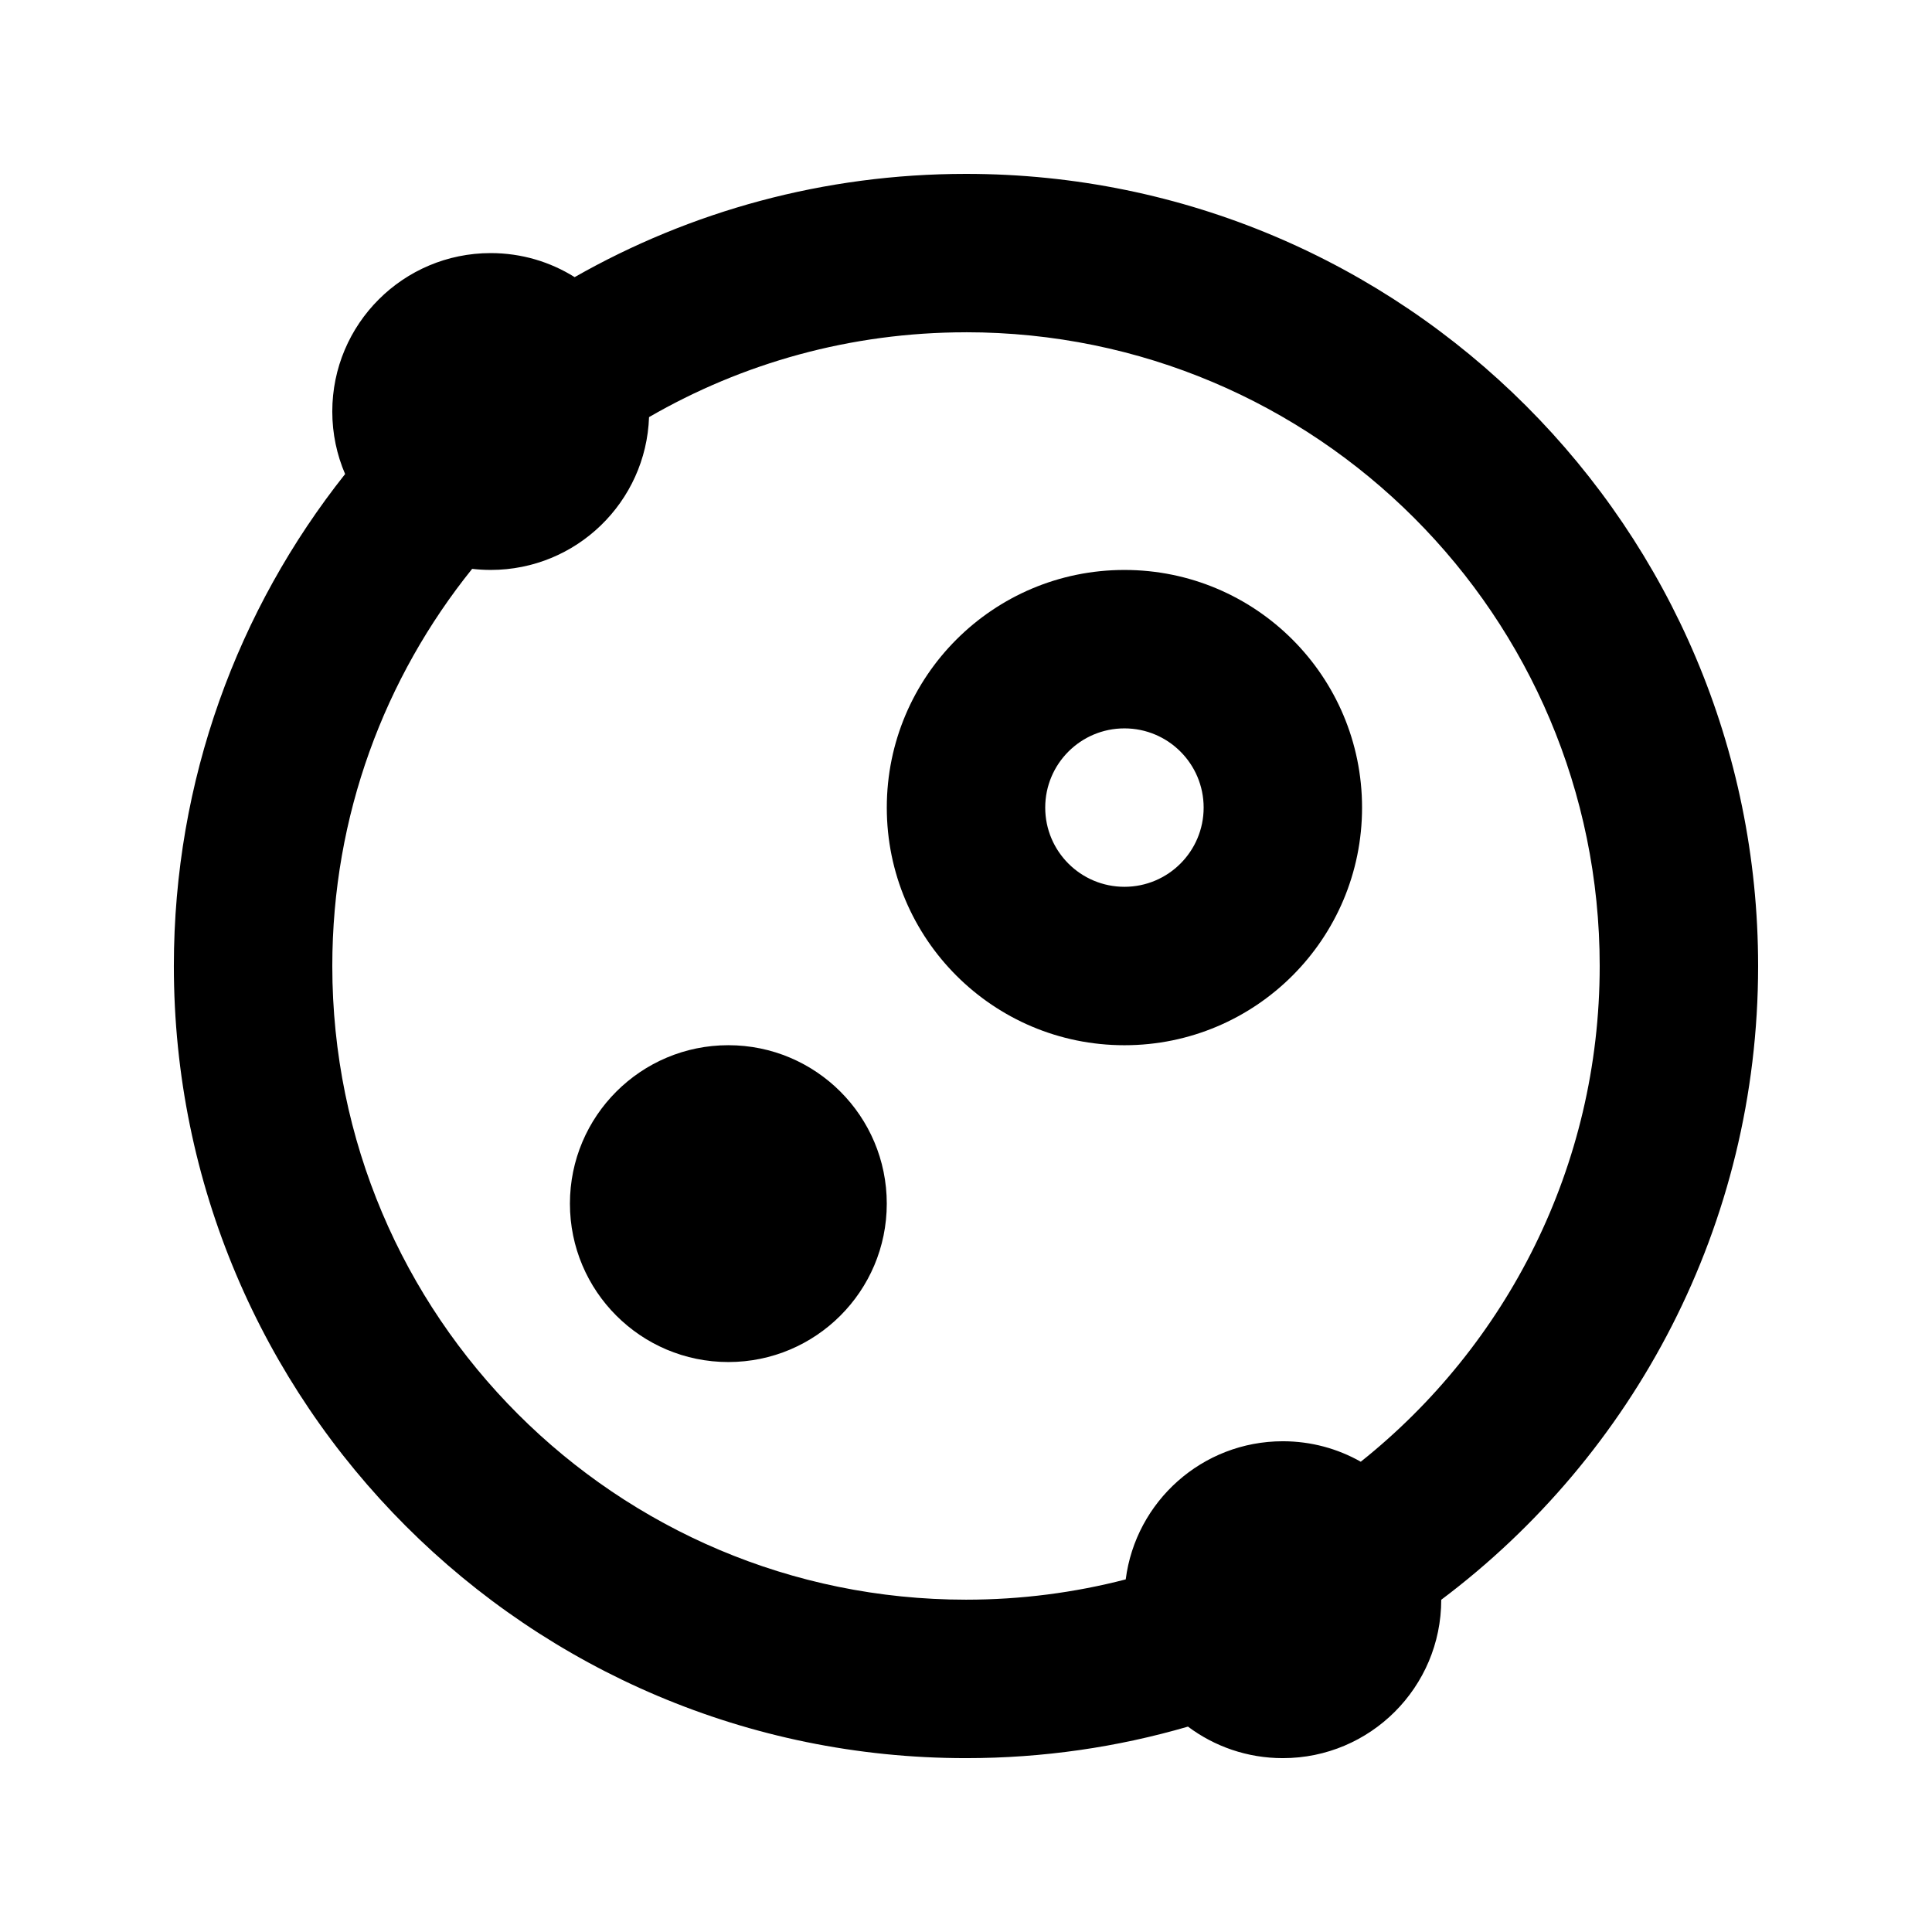 <?xml version="1.0" encoding="UTF-8"?>
<!-- Uploaded to: SVG Repo, www.svgrepo.com, Generator: SVG Repo Mixer Tools -->
<svg fill="#000000" width="800px" height="800px" version="1.1" viewBox="144 144 512 512" xmlns="http://www.w3.org/2000/svg">
 <g>
  <path d="m379.01 358.02c0-34.781 28.191-62.977 62.977-62.977 34.781 0 62.973 28.195 62.973 62.977s-28.191 62.977-62.973 62.977c-34.785 0-62.977-28.195-62.977-62.977zm62.977-20.992c-11.594 0-20.992 9.398-20.992 20.992s9.398 20.992 20.992 20.992 20.992-9.398 20.992-20.992-9.398-20.992-20.992-20.992z" fill-rule="evenodd"/>
  <path d="m337.02 420.99c-23.188 0-41.984 18.793-41.984 41.984 0 23.188 18.797 41.98 41.984 41.98s41.984-18.793 41.984-41.98c0-23.191-18.797-41.984-41.984-41.984z"/>
  <path d="m525.95 567.95c50.988-38.297 83.969-99.273 83.969-167.95 0-115.94-93.984-209.92-209.92-209.92-37.719 0-73.117 9.949-103.71 27.363-6.449-4.039-14.074-6.371-22.246-6.371-23.188 0-41.984 18.797-41.984 41.984 0 5.883 1.211 11.488 3.398 16.57-28.414 35.812-45.383 81.109-45.383 130.38 0 115.93 93.984 209.92 209.92 209.92 20.422 0 40.164-2.914 58.828-8.355 7.008 5.246 15.711 8.355 25.137 8.355 23.184 0 41.977-18.785 41.984-41.969zm-125.95-335.89c-30.602 0-59.289 8.184-83.996 22.48-0.785 22.5-19.27 40.496-41.957 40.496-1.664 0-3.309-0.098-4.922-0.285-23.188 28.793-37.062 65.398-37.062 105.25 0 92.746 75.188 167.93 167.94 167.93 14.621 0 28.801-1.867 42.324-5.375 2.641-20.648 20.277-36.609 41.641-36.609 7.508 0 14.555 1.973 20.652 5.426 38.59-30.773 63.316-78.188 63.316-131.38 0-92.75-75.188-167.94-167.93-167.94z" fill-rule="evenodd"/>
 </g>
</svg>